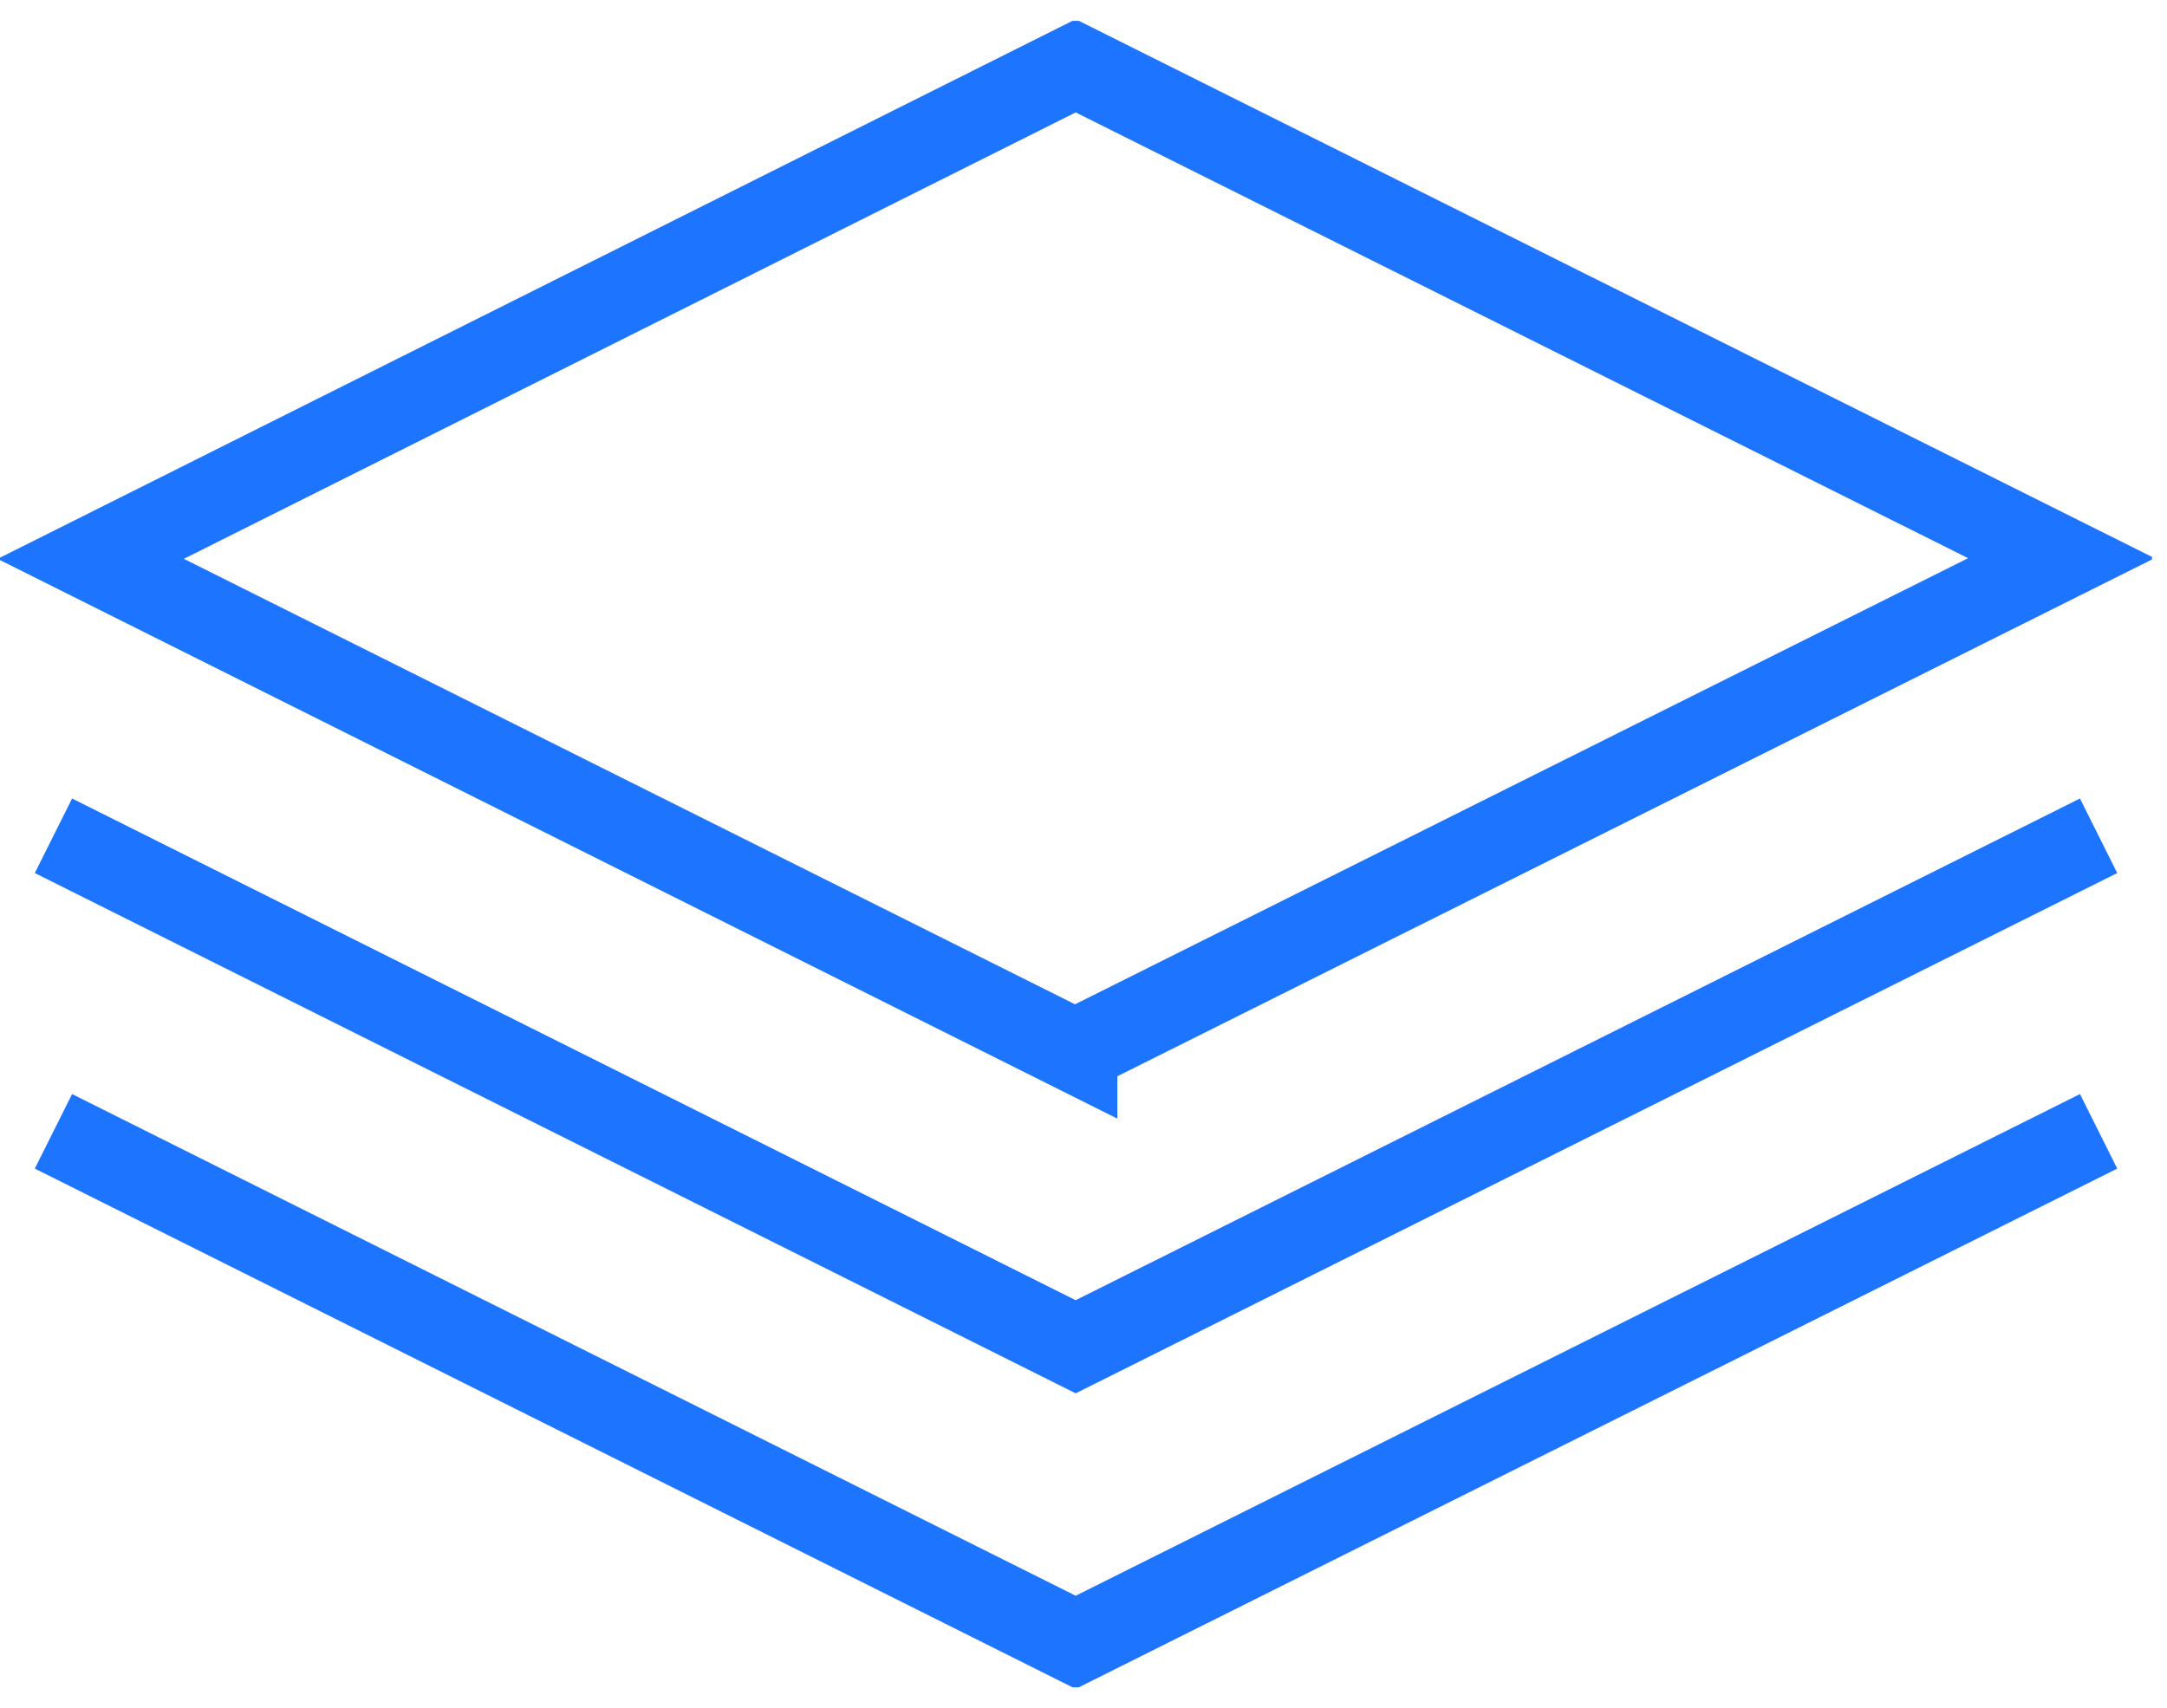 <svg width="52" height="41" viewBox="0 0 52 41" fill="none" xmlns="http://www.w3.org/2000/svg">
<g clip-path="url(#clip0_3_455)">
<path d="M49.464 27.602L25.812 39.42L2.177 27.602M49.464 20.508L25.812 32.326L2.177 20.508M25.812 25.232L2.177 13.414L25.812 1.58L49.464 13.398L25.812 25.216V25.232Z" stroke="#1D74FF" stroke-width="2" stroke-miterlimit="10" stroke-linecap="square"/>
</g>
<defs>
<clipPath id="clip0_3_455">
<rect width="51.641" height="40" fill="white" transform="translate(0 0.5)"/>
</clipPath>
</defs>
</svg>
